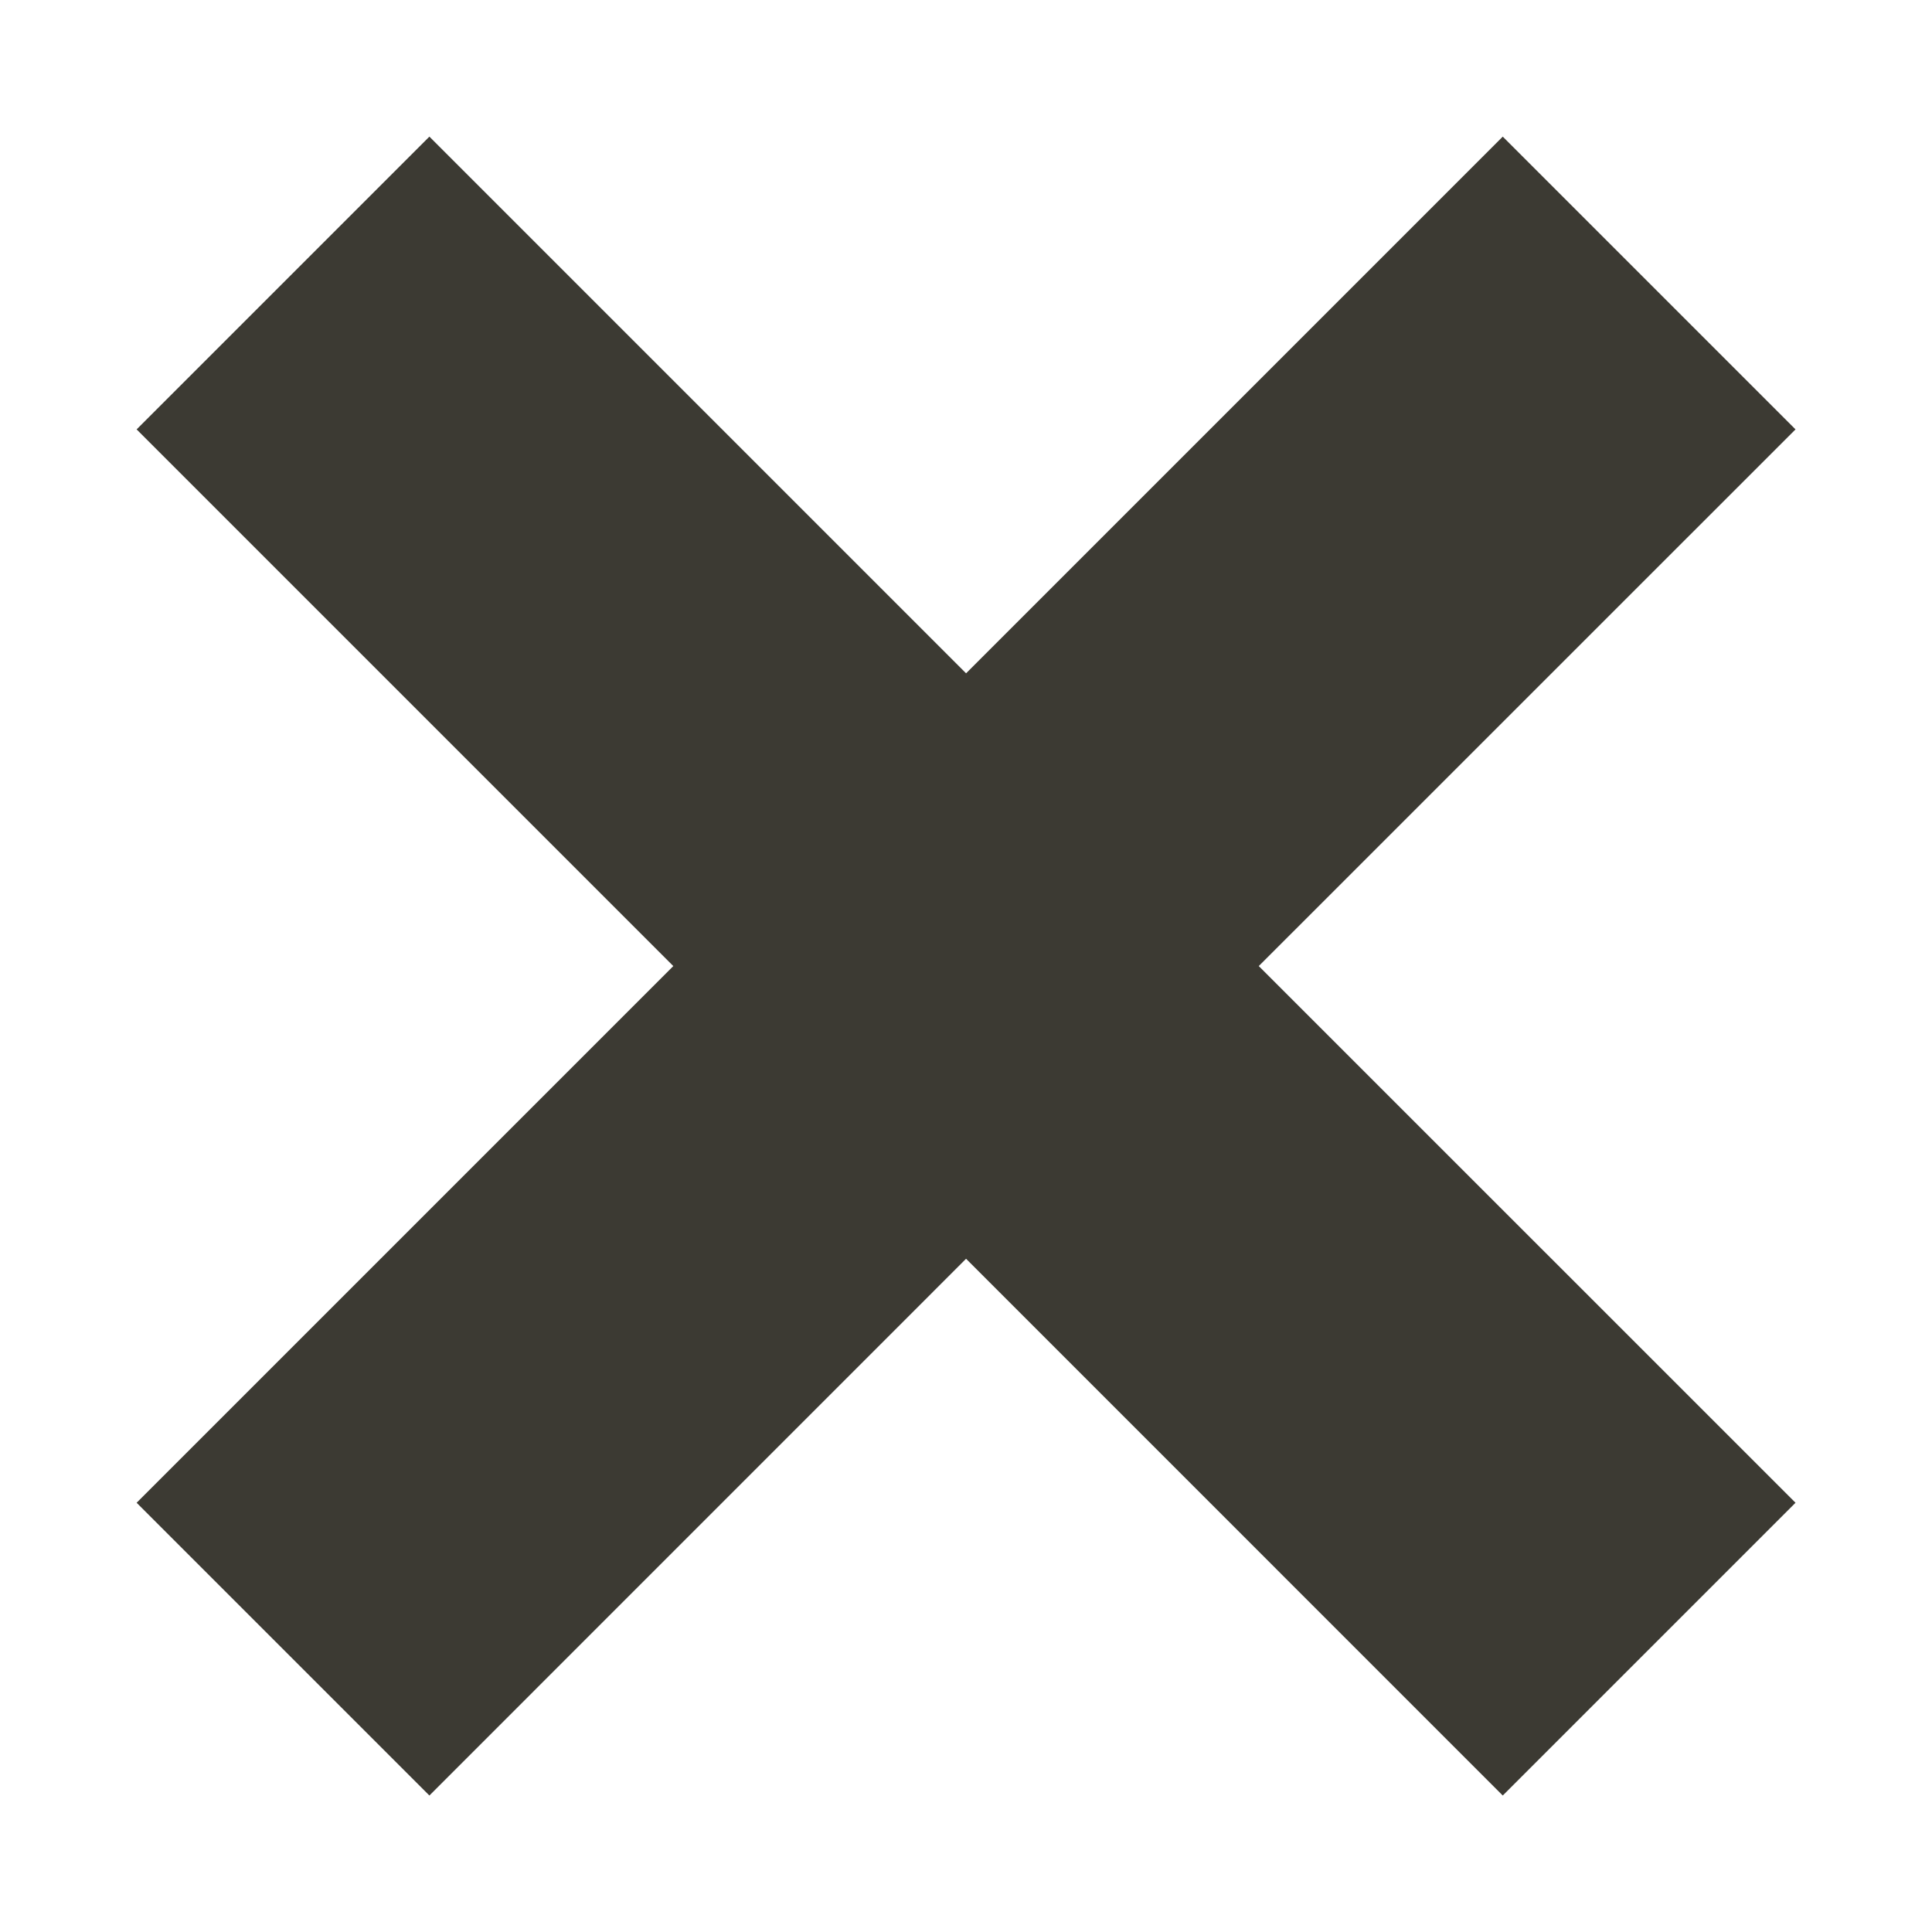 <svg width="28" height="28" viewBox="0 0 28 28" fill="none" xmlns="http://www.w3.org/2000/svg">
<path fill-rule="evenodd" clip-rule="evenodd" d="M14.001 9.758L21.779 1.98L26.022 6.223L18.243 14.001L26.022 21.779L21.779 26.022L14.001 18.243L6.223 26.022L1.98 21.779L9.758 14.001L1.98 6.223L6.223 1.98L14.001 9.758Z" fill="#3C3A33"/>
</svg>
